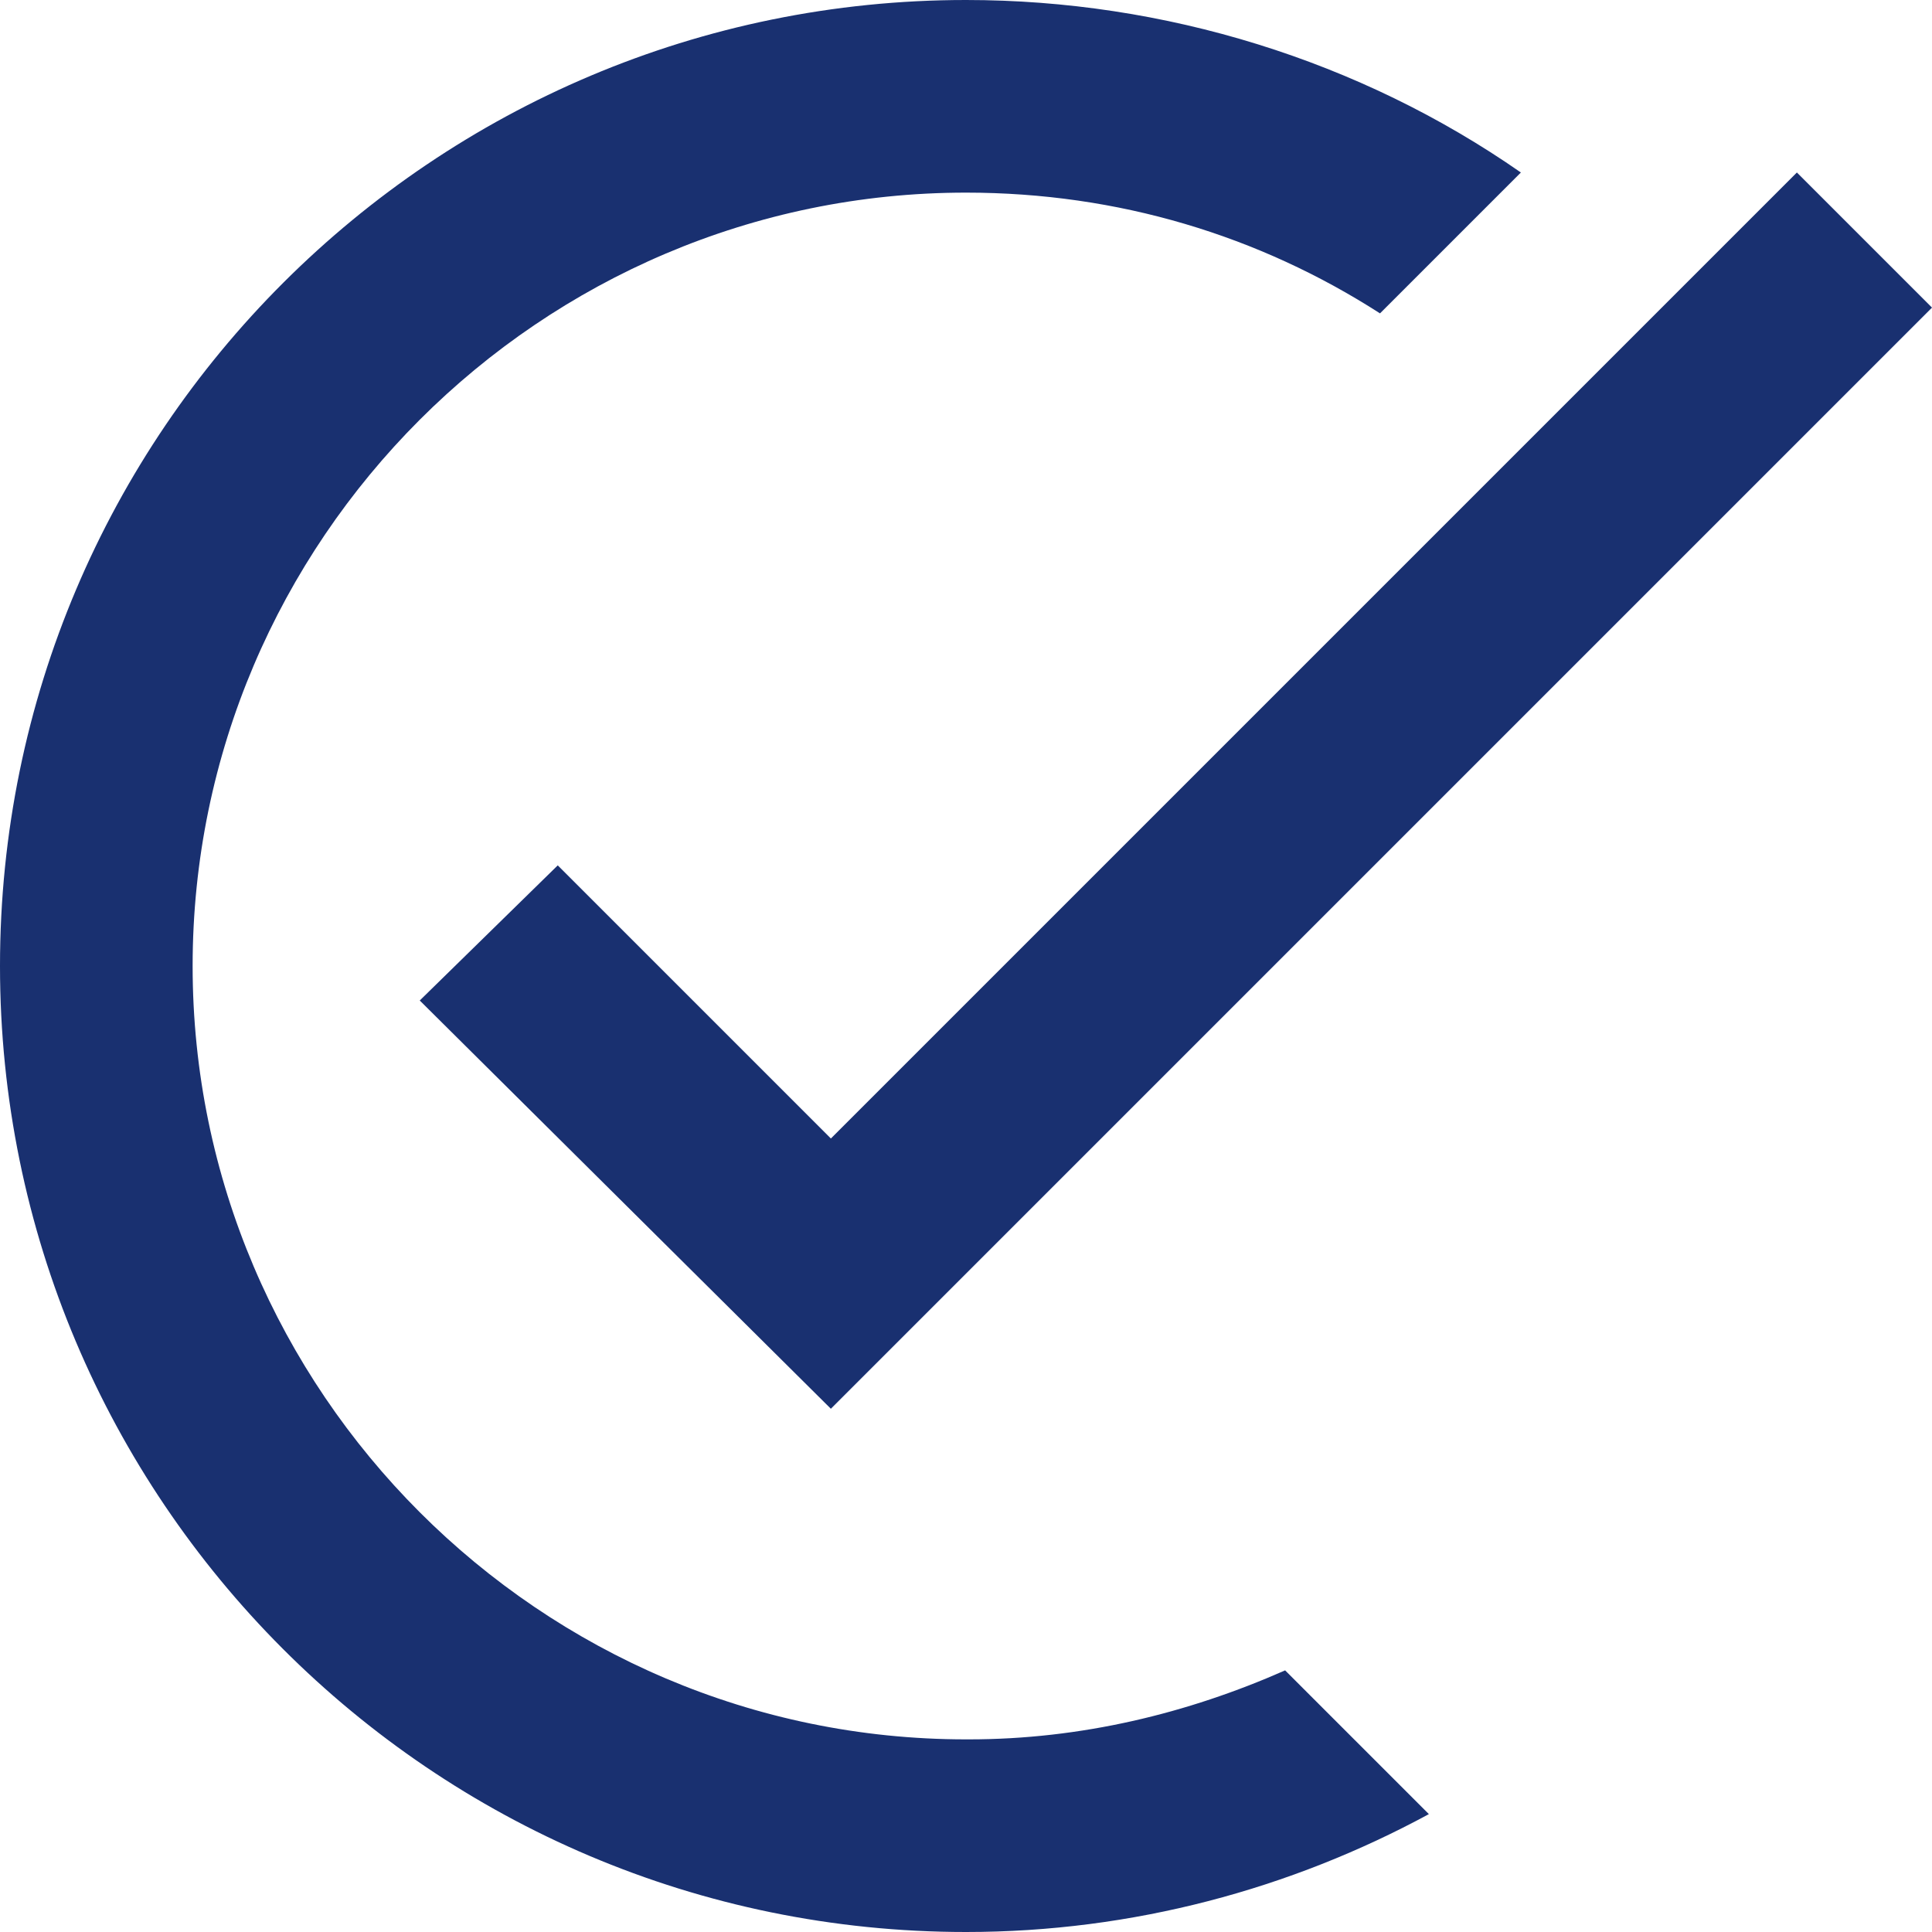 <?xml version="1.0" encoding="UTF-8"?>
<!DOCTYPE svg PUBLIC "-//W3C//DTD SVG 1.1//EN" "http://www.w3.org/Graphics/SVG/1.1/DTD/svg11.dtd">
<!-- Creator: CorelDRAW 2020 (64-Bit) -->
<svg xmlns="http://www.w3.org/2000/svg" xml:space="preserve" width="76.599mm" height="76.599mm" version="1.1" shape-rendering="geometricPrecision" text-rendering="geometricPrecision" image-rendering="optimizeQuality" fill-rule="evenodd" clip-rule="evenodd"
viewBox="0 0 672 672"
 xmlns:xlink="http://www.w3.org/1999/xlink"
 xmlns:xodm="http://www.corel.com/coreldraw/odm/2003">
 <g id="Слой_x0020_1">
  <path fill="#193070" fill-rule="nonzero" d="M336 605c-148,0 -269,-121 -269,-269 0,-148 121,-269 269,-269 53,0 102,15 144,42l49 -49c-56,-39 -124,-60 -193,-60 0,0 0,0 0,0 -185,0 -336,150 -336,336 0,185 150,336 336,336 58,0 113,-15 161,-41l-50 -50c-34,15 -71,24 -110,24l0 0 0 0z"/>
  <polygon fill="#193070" fill-rule="nonzero" points="672,107 289,490 146,348 194,301 289,396 625,60 "/>
 </g>
</svg>
